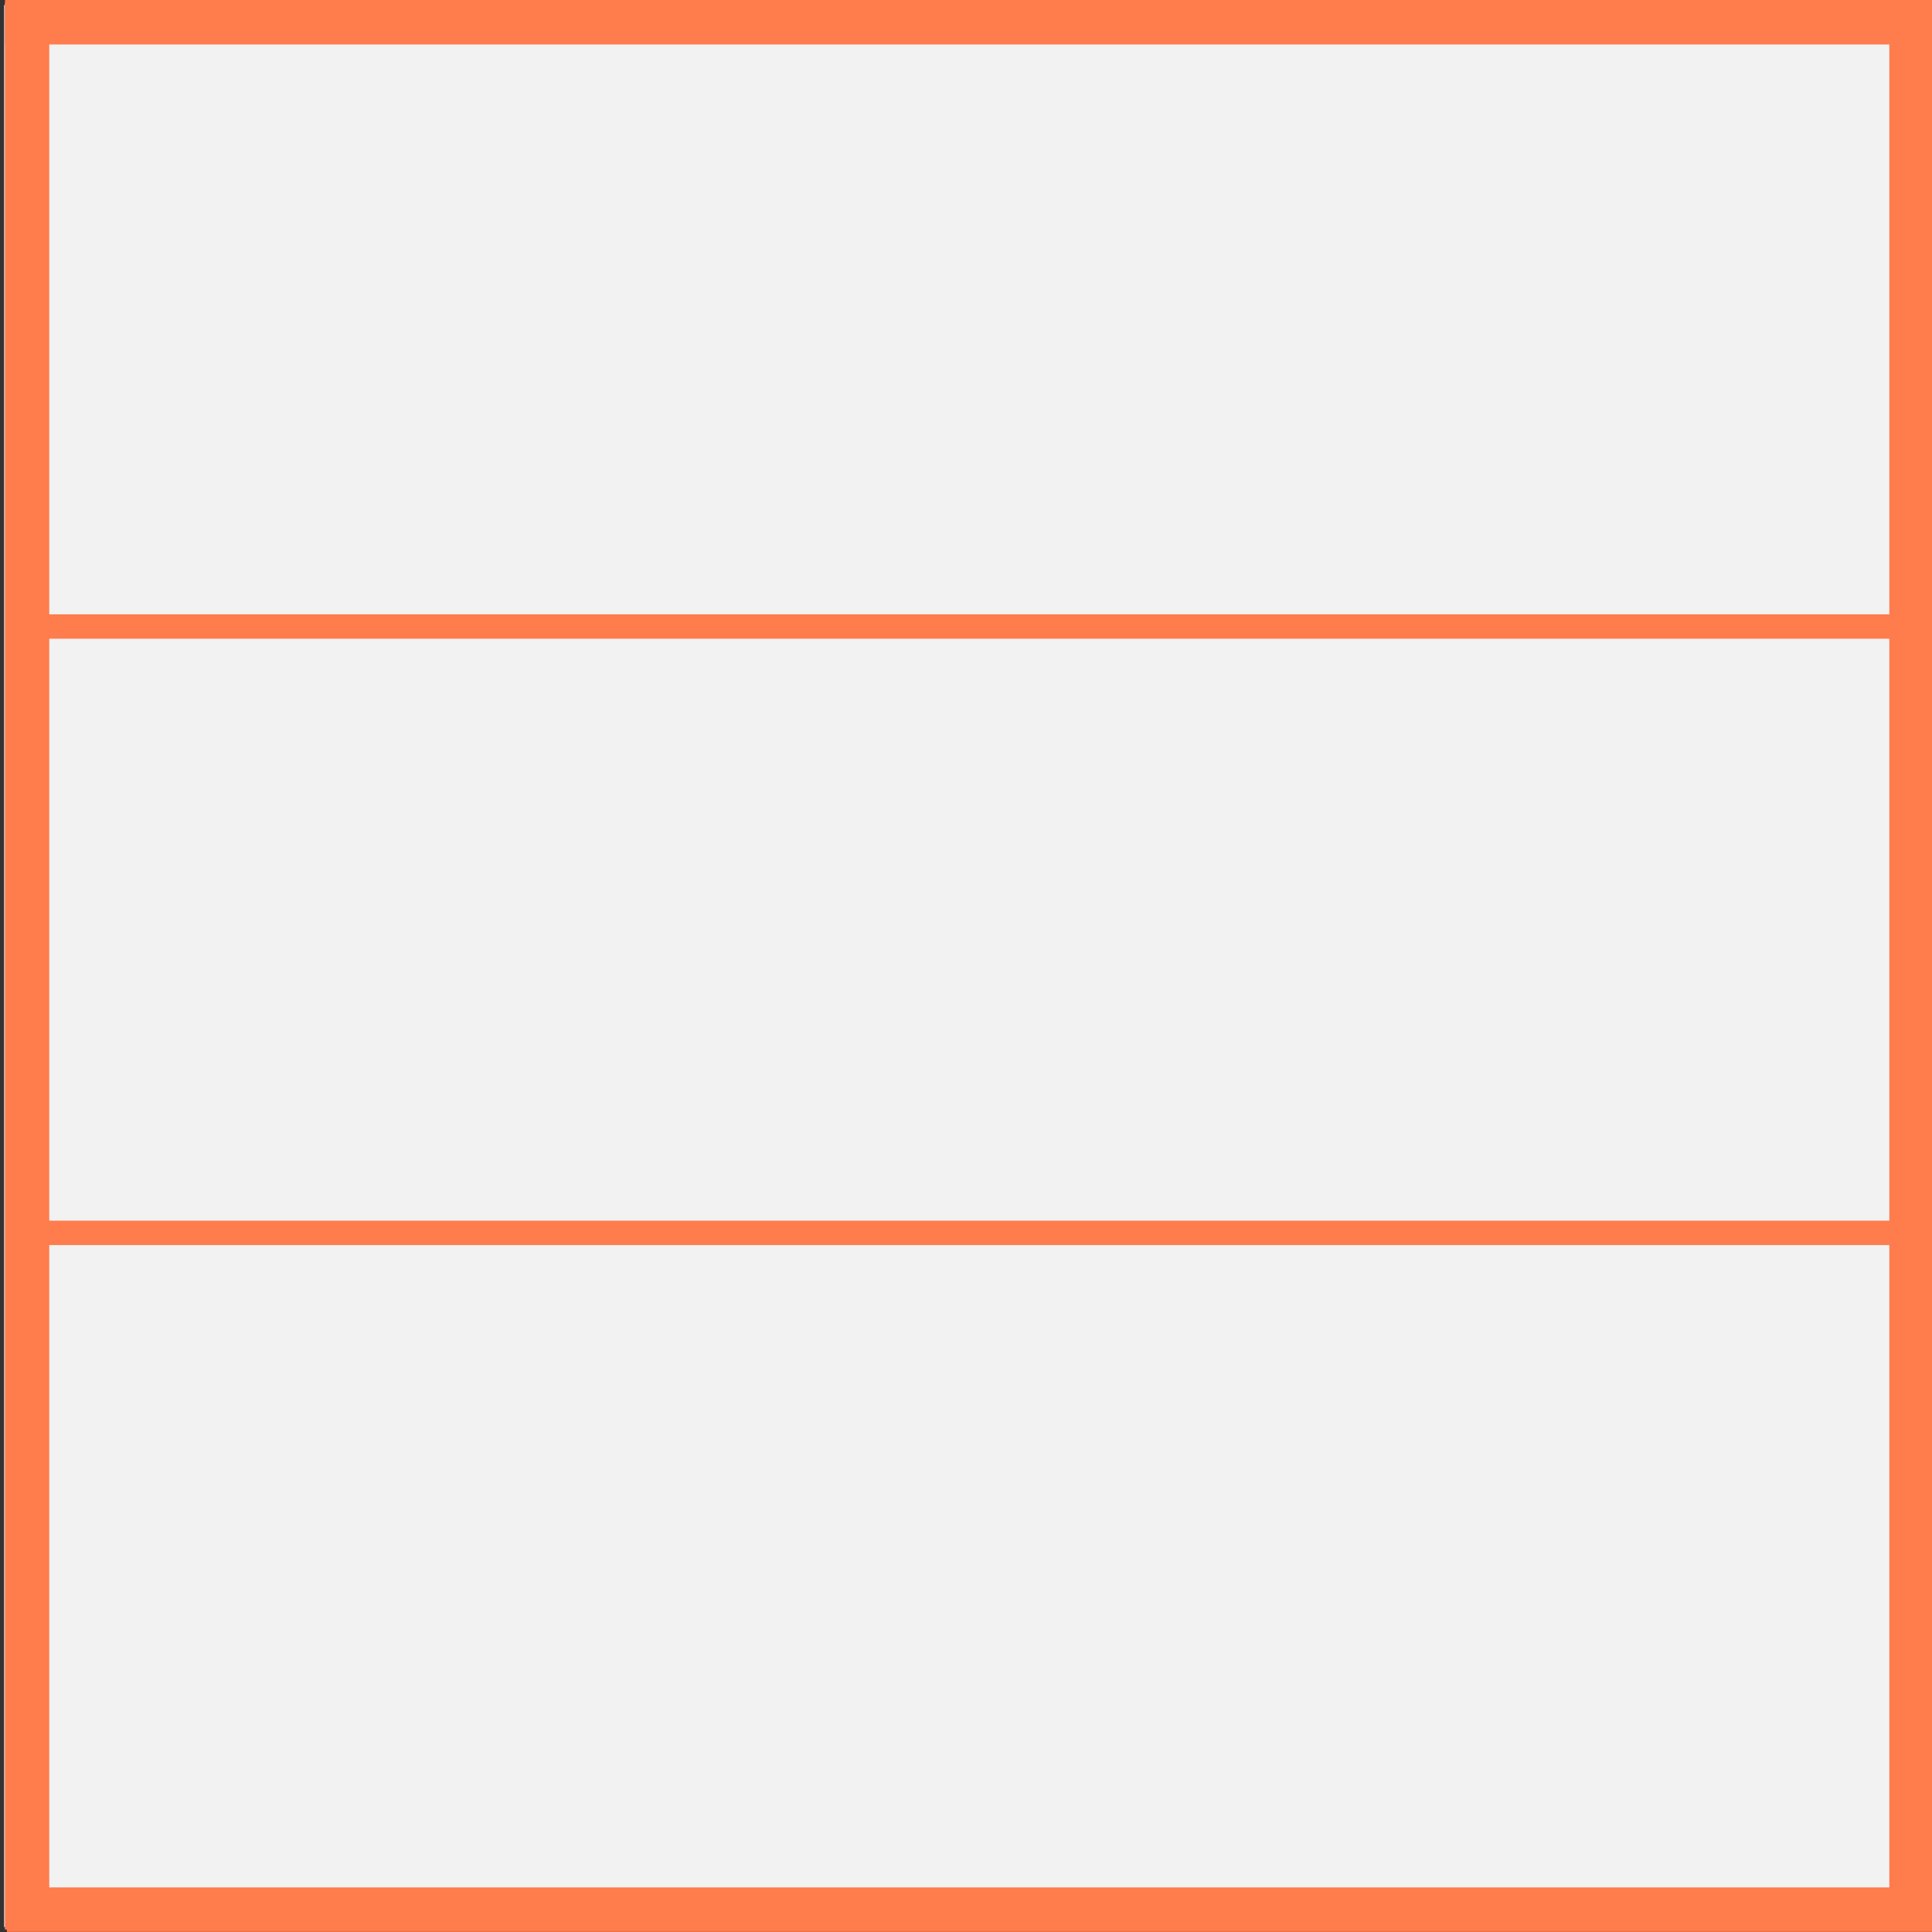 <?xml version="1.0" encoding="UTF-8"?> <svg xmlns="http://www.w3.org/2000/svg" id="Layer_1" version="1.1" viewBox="0 0 182 182"><rect x="0" y="0" width="182" height="182" fill="#333333" stroke="none"/><defs><style> .st0 { fill: #ff7c4d; } .st1 { fill: #f2f2f2; } </style></defs><g id="a"><rect class="st1" x=".39" y=".48" width="181" height="181.05"></rect></g><g id="c"><rect class="st0" x="2.22" y="114.99" width="179.41" height="2.3"></rect><rect class="st0" x=".76" y="57.87" width="181.7" height="2.3"></rect><rect class="st0" x=".46" y=".23" width="4.18" height="181.54"></rect><rect class="st0" x="177.98" y=".23" width="4.18" height="181.53"></rect><rect class="st0" x=".65" y="177.8" width="181.5" height="4.19"></rect><rect class="st0" x=".47" y="0" width="181.69" height="4.19"></rect></g></svg> 